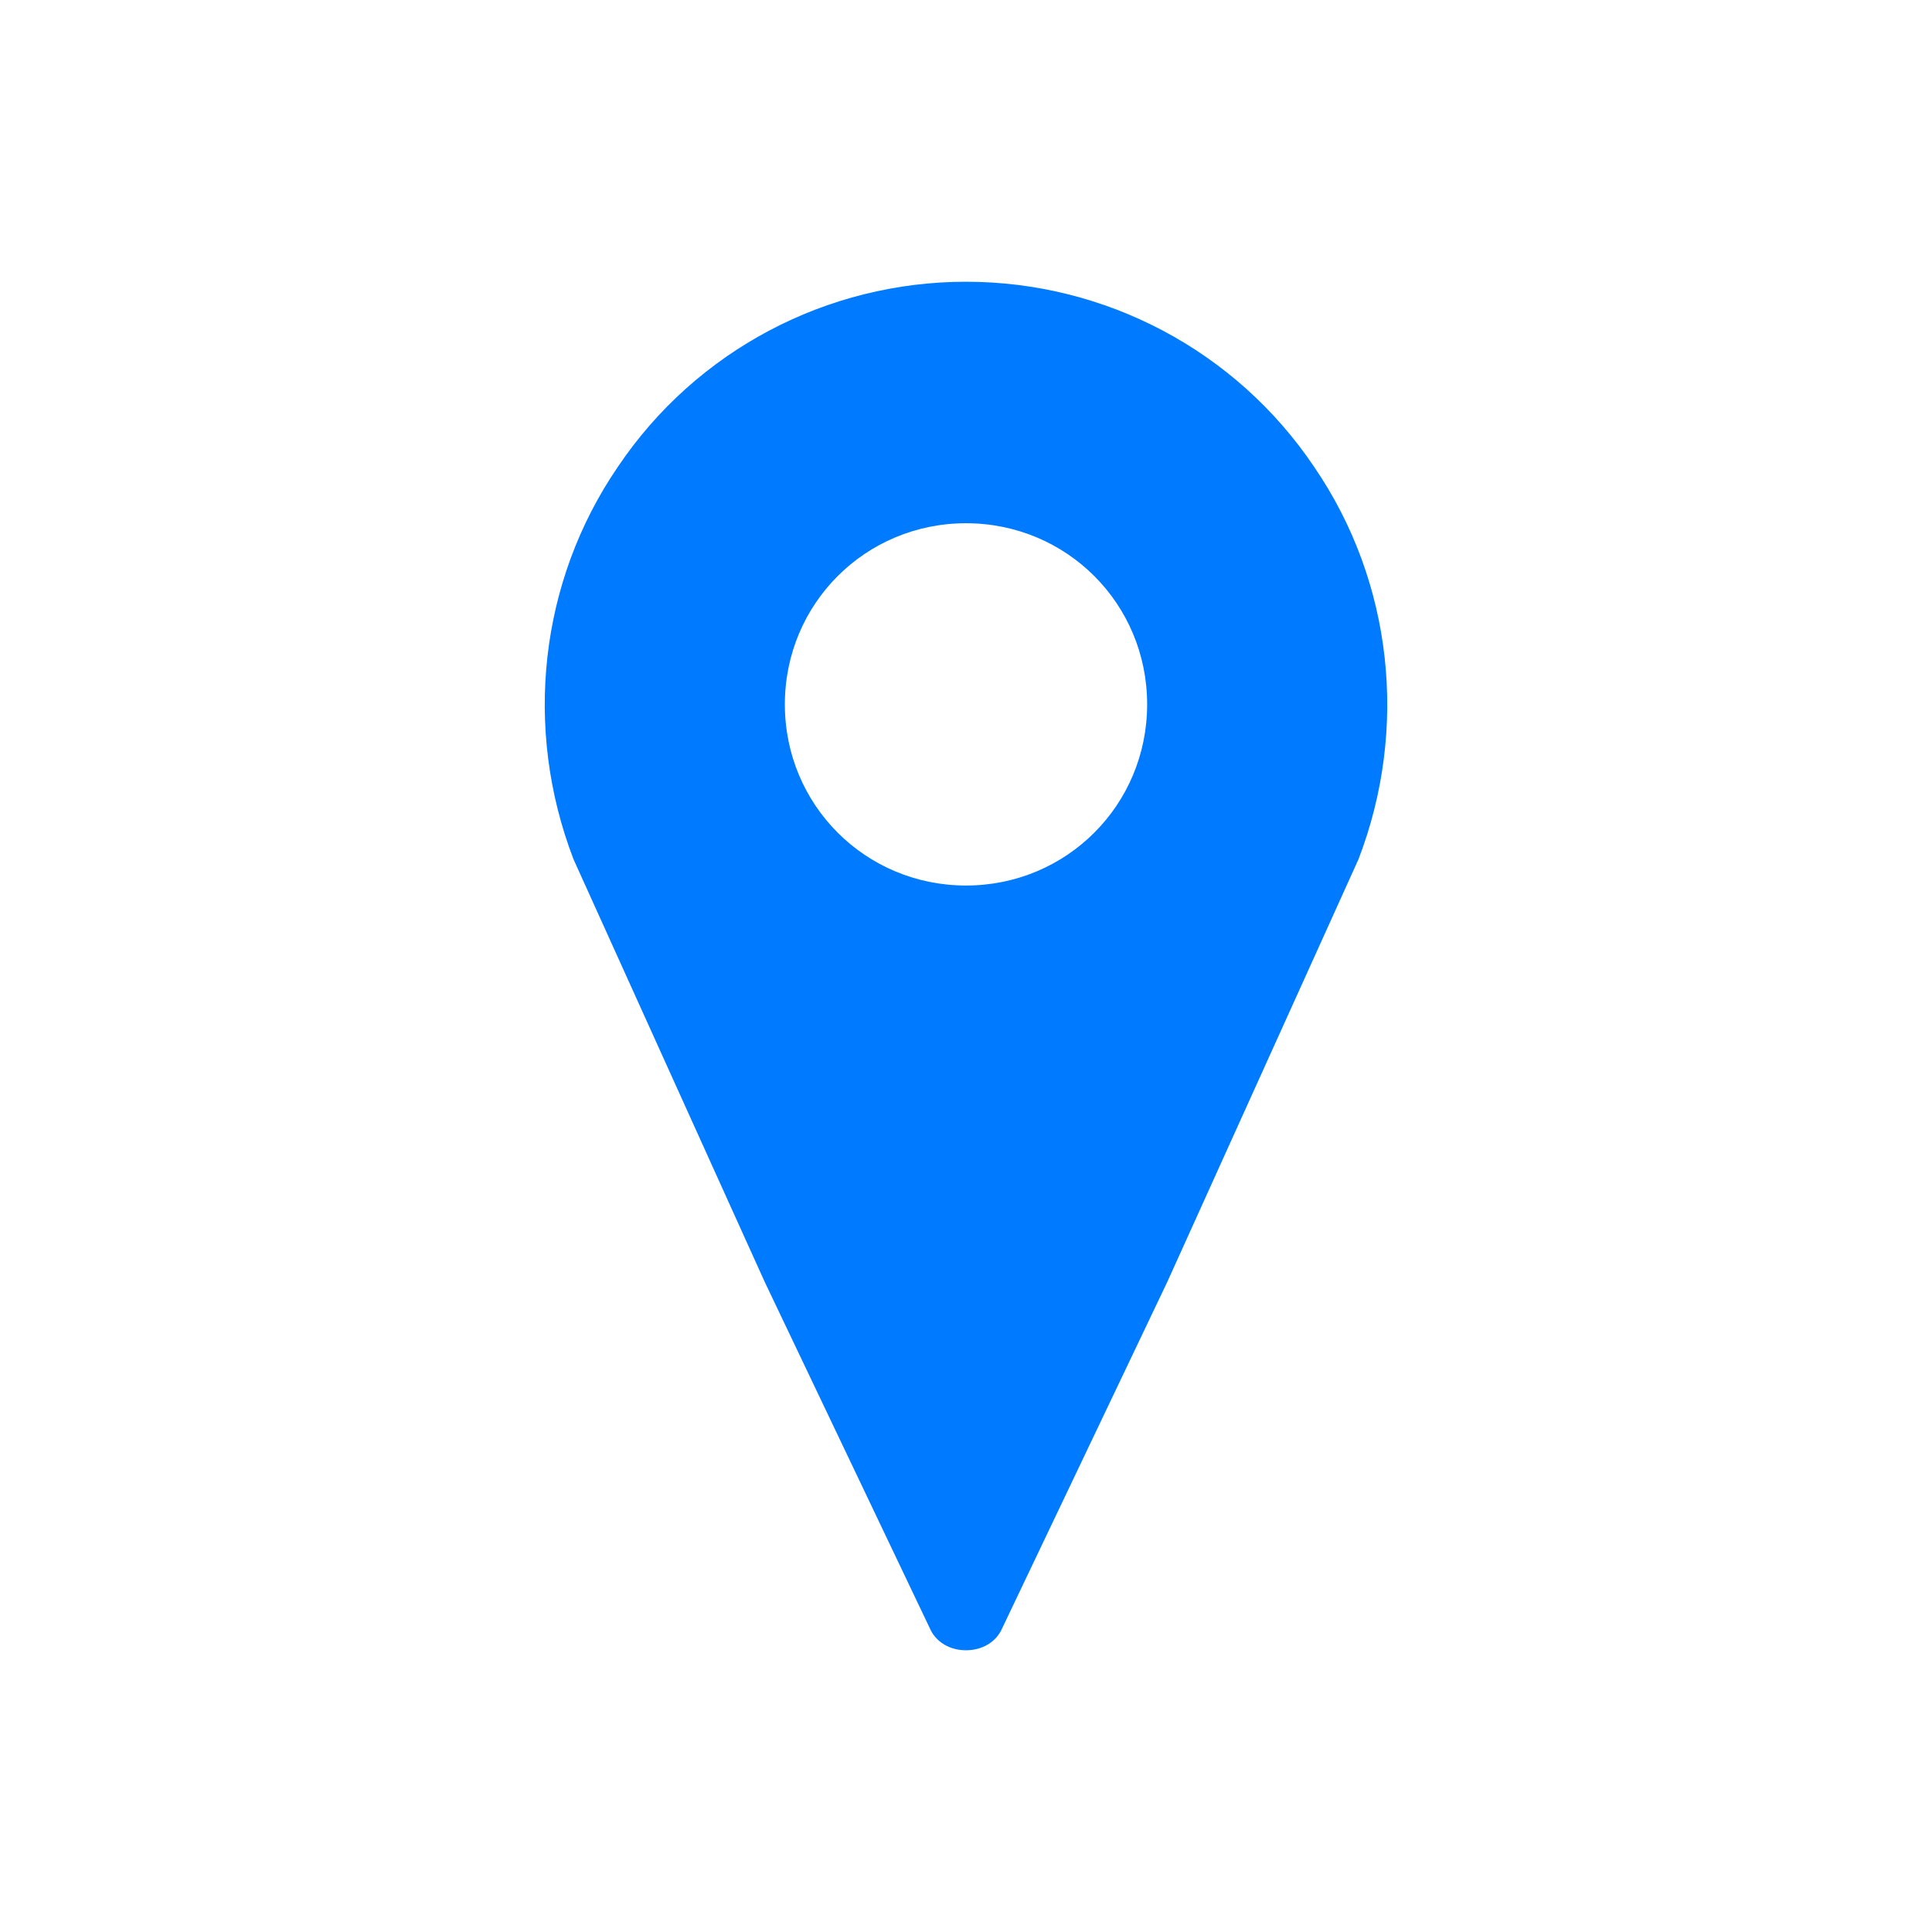 <svg width="29" height="29" xmlns="http://www.w3.org/2000/svg" xmlns:xlink="http://www.w3.org/1999/xlink" xml:space="preserve" overflow="hidden"><g transform="translate(-203 -536)"><path d="M14.5 13.292C12.99 13.292 11.781 12.083 11.781 10.573 11.781 9.062 12.99 7.854 14.5 7.854 16.01 7.854 17.219 9.062 17.219 10.573 17.219 12.083 16.01 13.292 14.5 13.292ZM14.5 4.229C12.416 4.229 10.452 5.256 9.274 7.008 8.096 8.73 7.854 10.935 8.609 12.899L11.479 19.243 13.956 24.439C14.047 24.65 14.258 24.771 14.5 24.771 14.742 24.771 14.953 24.65 15.044 24.439L17.521 19.243 20.391 12.899C21.146 10.935 20.904 8.73 19.726 7.008 18.548 5.256 16.584 4.229 14.5 4.229Z" fill="#007BFF" transform="matrix(-1 0 0 1 232 536)"/></g></svg>